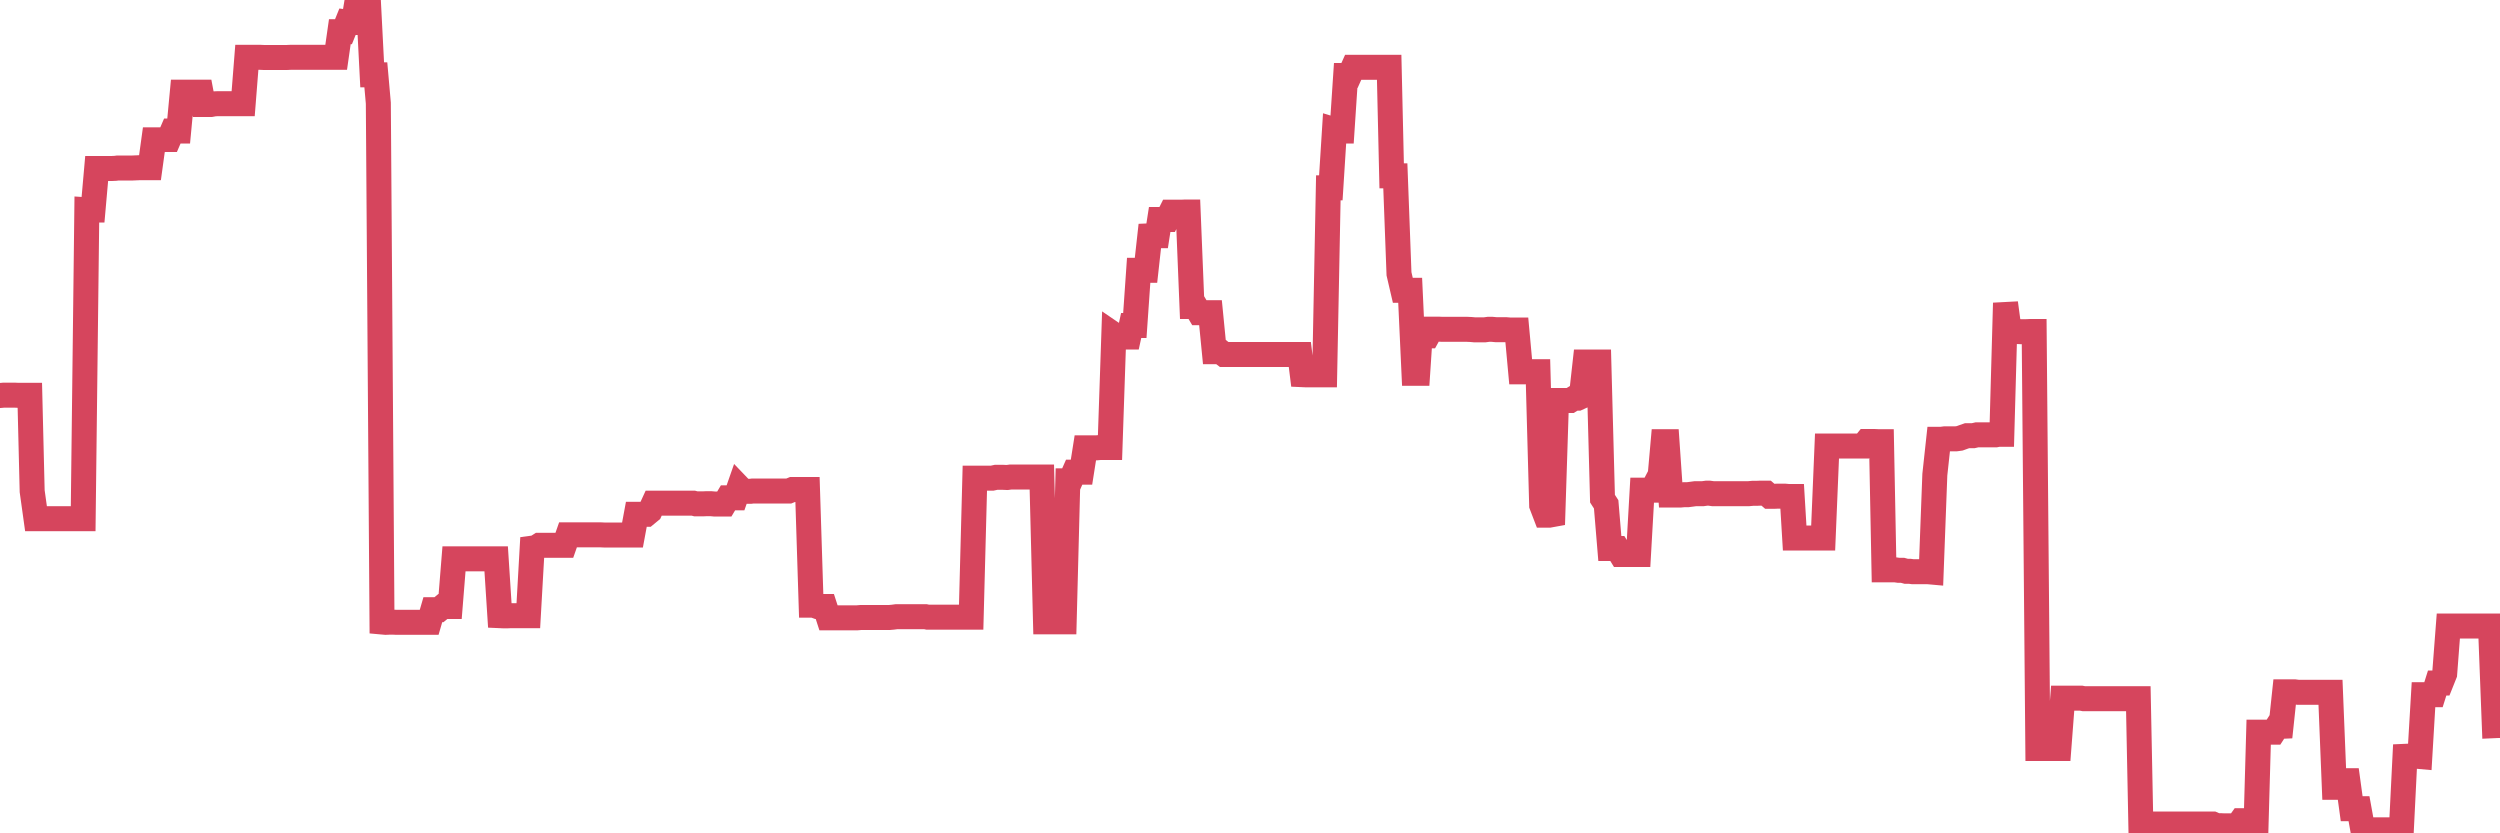 <?xml version="1.0"?><svg width="150px" height="50px" xmlns="http://www.w3.org/2000/svg" xmlns:xlink="http://www.w3.org/1999/xlink"> <polyline fill="none" stroke="#d6455d" stroke-width="1.5px" stroke-linecap="round" stroke-miterlimit="5" points="0.00,23.73 0.22,23.71 0.45,23.71 0.67,23.71 0.89,23.71 1.12,23.72 1.34,23.72 1.56,23.72 1.79,23.72 1.93,29.47 2.16,31.12 2.38,31.12 2.60,31.12 2.83,31.12 3.05,31.12 3.27,31.12 3.50,31.12 3.65,31.12 3.87,31.12 4.09,31.12 4.32,31.12 4.54,31.12 4.76,31.12 4.99,31.12 5.21,12.59 5.36,12.60 5.58,12.60 5.80,10.11 6.03,10.11 6.25,10.11 6.47,10.11 6.70,10.11 6.92,10.10 7.07,10.08 7.29,10.08 7.52,10.08 7.74,10.08 7.96,10.08 8.19,10.07 8.41,10.06 8.63,10.06 8.78,10.06 9.00,10.06 9.23,8.39 9.45,8.39 9.67,8.39 9.90,8.37 10.12,8.37 10.34,7.86 10.49,7.86 10.72,7.86 10.94,5.53 11.16,5.53 11.39,5.53 11.61,5.53 11.83,5.53 12.06,5.53 12.20,6.27 12.43,6.27 12.65,6.27 12.87,6.23 13.10,6.22 13.32,6.22 13.54,6.22 13.77,6.22 13.92,6.22 14.14,6.22 14.36,6.22 14.59,6.22 14.81,3.44 15.03,3.44 15.26,3.44 15.48,3.44 15.63,3.44 15.85,3.45 16.07,3.45 16.30,3.45 16.52,3.45 16.74,3.45 16.97,3.45 17.19,3.45 17.41,3.44 17.56,3.44 17.79,3.44 18.01,3.44 18.23,3.44 18.46,3.44 18.68,3.44 18.90,3.44 19.13,3.44 19.27,3.44 19.50,3.44 19.72,3.44 19.94,3.44 20.17,3.44 20.39,1.90 20.61,1.90 20.84,1.33 20.99,1.35 21.21,1.35 21.43,0.01 21.66,0.00 21.88,0.00 22.10,0.00 22.33,4.49 22.55,4.49 22.70,6.19 22.92,37.32 23.14,37.34 23.37,37.33 23.59,37.33 23.81,37.34 24.04,37.34 24.26,37.34 24.41,37.34 24.63,37.34 24.86,37.34 25.08,37.34 25.30,37.34 25.53,37.34 25.75,37.34 25.97,36.58 26.12,36.58 26.34,36.58 26.57,36.39 26.79,36.39 27.01,36.39 27.24,33.53 27.46,33.53 27.68,33.53 27.83,33.53 28.06,33.53 28.28,33.53 28.50,33.53 28.73,33.53 28.95,33.53 29.17,33.53 29.40,33.53 29.54,33.53 29.77,33.53 29.99,36.94 30.21,36.95 30.44,36.95 30.66,36.94 30.88,36.94 31.11,36.94 31.26,36.94 31.48,36.94 31.70,36.94 31.93,32.89 32.15,32.86 32.37,32.72 32.60,32.72 32.82,32.72 33.04,32.72 33.19,32.72 33.41,32.72 33.64,32.72 33.86,32.72 34.08,32.09 34.31,32.09 34.53,32.09 34.75,32.09 34.90,32.09 35.13,32.09 35.35,32.09 35.57,32.09 35.80,32.09 36.02,32.09 36.24,32.10 36.46,32.10 36.61,32.10 36.84,32.10 37.06,32.10 37.28,32.10 37.51,32.10 37.73,32.10 37.95,32.10 38.18,30.86 38.33,30.86 38.55,30.86 38.77,30.86 39.00,30.67 39.22,30.19 39.44,30.19 39.66,30.19 39.89,30.19 40.04,30.19 40.26,30.19 40.48,30.19 40.71,30.19 40.93,30.19 41.15,30.19 41.38,30.19 41.60,30.19 41.75,30.23 41.97,30.23 42.20,30.23 42.42,30.22 42.64,30.22 42.86,30.24 43.09,30.24 43.31,30.24 43.46,30.24 43.68,29.87 43.91,29.87 44.13,29.87 44.35,29.24 44.58,29.48 44.80,29.48 45.02,29.48 45.17,29.46 45.40,29.46 45.62,29.46 45.84,29.46 46.06,29.46 46.29,29.46 46.51,29.46 46.73,29.46 46.88,29.46 47.11,29.46 47.33,29.46 47.55,29.37 47.78,29.37 48.00,29.37 48.22,29.37 48.45,29.37 48.67,36.31 48.82,36.31 49.04,36.39 49.26,36.39 49.49,36.39 49.71,37.07 49.93,37.07 50.16,37.07 50.38,37.07 50.53,37.07 50.75,37.07 50.98,37.07 51.20,37.07 51.42,37.07 51.65,37.05 51.87,37.05 52.09,37.05 52.24,37.05 52.46,37.05 52.69,37.05 52.91,37.05 53.13,37.05 53.36,37.05 53.58,37.03 53.80,37.00 53.95,37.00 54.18,37.00 54.40,37.00 54.62,37.00 54.85,37.00 55.07,37.00 55.29,37.00 55.52,37.00 55.66,37.03 55.89,37.03 56.11,37.03 56.33,37.03 56.56,37.03 56.78,37.03 57.00,37.03 57.23,37.03 57.38,37.03 57.60,37.03 57.82,37.03 58.05,37.03 58.27,37.03 58.49,28.69 58.72,28.69 58.94,28.69 59.09,28.69 59.31,28.69 59.53,28.69 59.76,28.64 59.98,28.64 60.20,28.64 60.43,28.65 60.65,28.62 60.80,28.62 61.02,28.62 61.25,28.62 61.47,28.62 61.69,28.62 61.92,28.62 62.14,28.62 62.36,28.62 62.51,28.62 62.73,37.31 62.96,37.31 63.18,37.31 63.40,37.31 63.63,37.31 63.85,37.31 64.07,28.85 64.22,28.85 64.45,28.33 64.67,28.33 64.89,28.33 65.12,26.87 65.34,26.87 65.56,26.87 65.79,26.87 66.01,26.85 66.16,26.85 66.38,26.85 66.60,26.85 66.83,20.07 67.05,20.22 67.27,20.22 67.50,20.22 67.72,20.22 67.87,19.53 68.09,19.53 68.32,16.22 68.54,16.22 68.76,16.22 68.99,14.15 69.21,14.14 69.43,14.14 69.58,13.17 69.80,13.17 70.03,13.17 70.25,12.73 70.47,12.73 70.70,12.73 70.92,12.73 71.14,12.72 71.29,12.72 71.52,18.39 71.74,18.39 71.96,18.76 72.19,18.76 72.41,18.76 72.63,18.76 72.86,21.10 73.00,21.10 73.23,21.10 73.45,21.27 73.67,21.27 73.90,21.27 74.12,21.27 74.34,21.27 74.57,21.27 74.72,21.27 74.94,21.27 75.16,21.27 75.39,21.27 75.61,21.27 75.83,21.27 76.06,21.27 76.28,21.27 76.43,21.27 76.65,21.27 76.87,21.27 77.10,21.27 77.32,21.27 77.54,21.27 77.77,21.27 77.99,21.27 78.14,22.48 78.36,22.49 78.59,22.49 78.81,22.49 79.03,22.49 79.26,22.49 79.48,22.49 79.70,11.27 79.85,11.27 80.07,7.79 80.30,7.86 80.52,7.86 80.74,4.53 80.97,4.53 81.19,4.04 81.41,4.04 81.64,4.04 81.79,4.04 82.01,4.04 82.23,4.04 82.46,4.04 82.68,4.04 82.90,4.04 83.13,4.04 83.35,4.04 83.50,10.55 83.72,10.55 83.94,16.43 84.17,17.42 84.39,17.42 84.61,17.42 84.84,22.40 85.06,22.40 85.21,20.13 85.43,20.15 85.66,20.15 85.88,19.75 86.10,19.75 86.33,19.75 86.55,19.76 86.77,19.76 86.92,19.76 87.14,19.76 87.37,19.76 87.59,19.76 87.81,19.76 88.04,19.76 88.26,19.77 88.48,19.79 88.63,19.79 88.86,19.79 89.08,19.79 89.30,19.76 89.53,19.76 89.75,19.78 89.97,19.78 90.19,19.78 90.34,19.78 90.57,19.80 90.79,19.80 91.01,19.80 91.24,22.31 91.46,22.31 91.68,22.30 91.91,22.30 92.06,22.30 92.28,22.30 92.50,30.31 92.73,30.91 92.95,30.91 93.17,30.87 93.39,24.03 93.62,24.03 93.77,24.03 93.99,24.03 94.21,24.03 94.44,23.89 94.66,23.89 94.88,23.79 95.11,21.72 95.33,21.72 95.48,21.72 95.70,21.72 95.93,21.72 96.15,29.92 96.37,30.26 96.59,32.91 96.82,32.91 97.04,32.91 97.26,33.27 97.41,33.27 97.64,33.27 97.86,33.27 98.08,33.27 98.31,33.27 98.53,29.41 98.75,29.41 98.98,29.41 99.13,29.41 99.35,28.99 99.57,28.99 99.79,26.50 100.02,26.50 100.24,29.70 100.46,29.70 100.69,29.70 100.84,29.70 101.06,29.68 101.28,29.68 101.51,29.65 101.73,29.62 101.95,29.62 102.18,29.62 102.40,29.59 102.55,29.59 102.77,29.62 102.99,29.62 103.22,29.62 103.44,29.62 103.66,29.62 103.89,29.62 104.11,29.62 104.26,29.62 104.48,29.62 104.71,29.62 104.93,29.62 105.15,29.60 105.38,29.60 105.60,29.59 105.82,29.59 105.97,29.59 106.19,29.78 106.42,29.78 106.64,29.77 106.86,29.77 107.09,29.77 107.31,29.79 107.53,29.79 107.68,32.28 107.91,32.28 108.13,32.28 108.35,32.28 108.58,32.28 108.80,32.28 109.02,32.28 109.25,32.28 109.39,32.28 109.62,26.76 109.84,26.76 110.06,26.76 110.29,26.76 110.51,26.76 110.73,26.76 110.96,26.76 111.11,26.76 111.33,26.76 111.55,26.76 111.78,26.76 112.00,26.49 112.22,26.49 112.45,26.49 112.67,26.50 112.89,26.50 113.04,34.19 113.26,34.19 113.49,34.19 113.71,34.19 113.93,34.22 114.16,34.22 114.38,34.28 114.60,34.28 114.75,34.30 114.98,34.30 115.20,34.30 115.42,34.30 115.65,34.30 115.87,34.32 116.09,28.48 116.32,26.36 116.46,26.36 116.69,26.33 116.91,26.33 117.13,26.33 117.36,26.33 117.58,26.30 117.80,26.22 118.03,26.14 118.18,26.14 118.40,26.14 118.62,26.09 118.85,26.09 119.07,26.09 119.29,26.09 119.52,26.09 119.74,26.09 119.89,26.06 120.11,26.06 120.33,18.18 120.56,19.89 120.78,19.89 121.00,19.89 121.23,19.90 121.45,19.90 121.60,19.90 121.82,19.89 122.05,19.89 122.27,44.91 122.49,44.91 122.72,44.91 122.94,44.91 123.16,44.91 123.31,44.91 123.53,44.91 123.76,41.89 123.98,41.89 124.20,41.89 124.43,41.89 124.65,41.89 124.87,41.89 125.02,41.92 125.25,41.92 125.47,41.92 125.69,41.92 125.92,41.92 126.14,41.92 126.36,41.92 126.59,41.92 126.73,41.92 126.96,41.92 127.18,41.92 127.40,41.92 127.63,41.92 127.85,41.92 128.07,41.92 128.30,41.92 128.45,49.44 128.67,49.44 128.89,49.44 129.12,49.44 129.34,49.44 129.56,49.44 129.79,49.44 130.01,49.44 130.23,49.44 130.38,49.44 130.60,49.44 130.83,49.44 131.05,49.44 131.27,49.44 131.50,49.44 131.72,49.44 131.94,49.44 132.09,49.44 132.32,49.44 132.54,49.44 132.76,49.44 132.99,49.54 133.21,49.54 133.43,49.55 133.66,49.55 133.80,49.55 134.03,49.55 134.25,49.55 134.47,49.24 134.70,49.24 134.92,49.24 135.14,49.24 135.37,49.24 135.52,43.93 135.74,43.93 135.96,43.93 136.19,43.93 136.41,43.93 136.63,43.59 136.86,43.58 137.08,41.51 137.23,41.51 137.45,41.51 137.67,41.51 137.90,41.54 138.12,41.54 138.34,41.54 138.57,41.54 138.79,41.54 138.94,41.54 139.16,41.54 139.39,41.54 139.61,41.54 139.83,41.54 140.06,47.24 140.28,47.24 140.50,46.84 140.65,46.84 140.87,46.84 141.10,48.52 141.32,48.52 141.54,48.52 141.77,49.79 141.99,49.79 142.21,49.79 142.36,49.79 142.59,49.79 142.81,49.79 143.03,49.79 143.26,49.79 143.48,49.79 143.70,50.00 143.92,50.00 144.07,50.00 144.30,45.38 144.52,45.37 144.74,45.37 144.97,45.37 145.19,45.39 145.41,41.68 145.64,41.68 145.86,41.68 146.01,41.68 146.23,40.98 146.46,40.98 146.68,40.43 146.90,37.56 147.12,37.56 147.35,37.56 147.57,37.56 147.72,37.56 147.94,37.56 148.17,37.56 148.39,37.56 148.61,37.56 148.84,37.56 149.06,37.56 149.28,37.56 149.43,37.56 149.66,43.54 149.88,43.53 150.00,43.53 "/></svg>